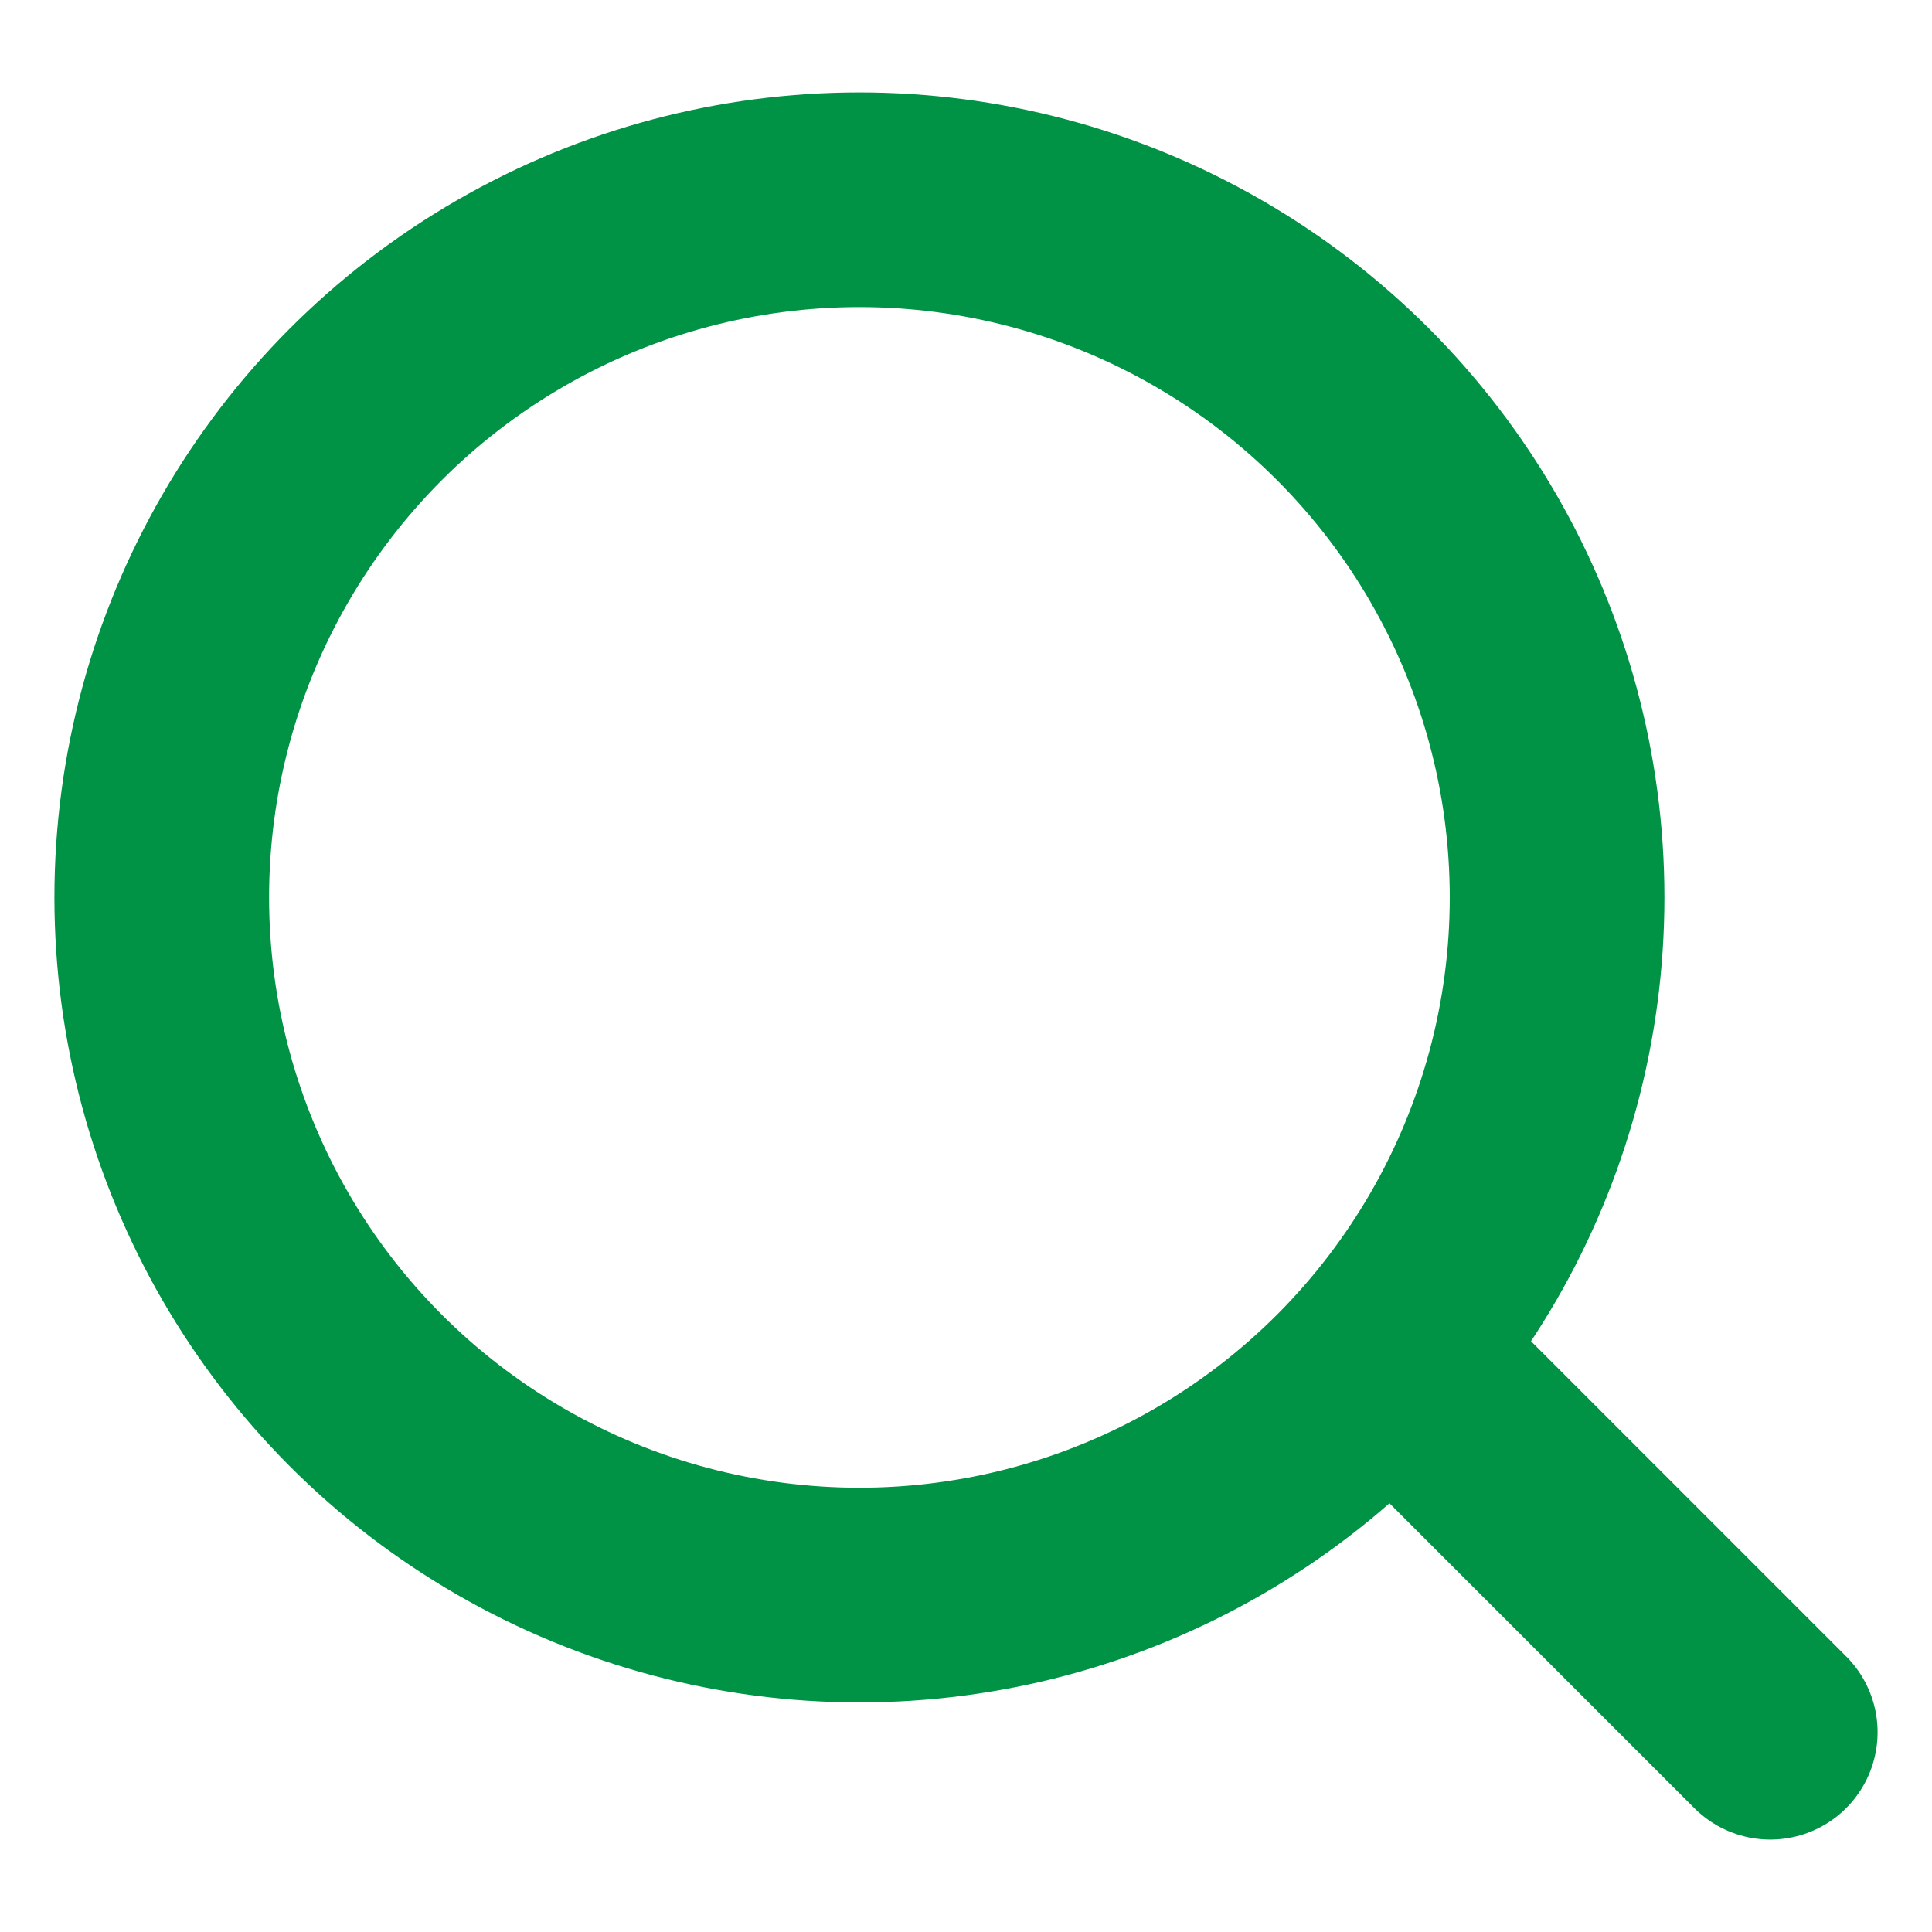 <svg xmlns="http://www.w3.org/2000/svg" width="18" height="18" viewBox="0 0 18 18"><defs><style>.a,.b{fill:none;stroke:#009245;stroke-miterlimit:10;stroke-width:2px;}.b{stroke-linecap:round;}</style></defs><circle class="a" cx="8.007" cy="8.361" r="6.5"/><line class="b" x1="16.493" y1="16.139" x2="13.075" y2="12.721"/></svg>